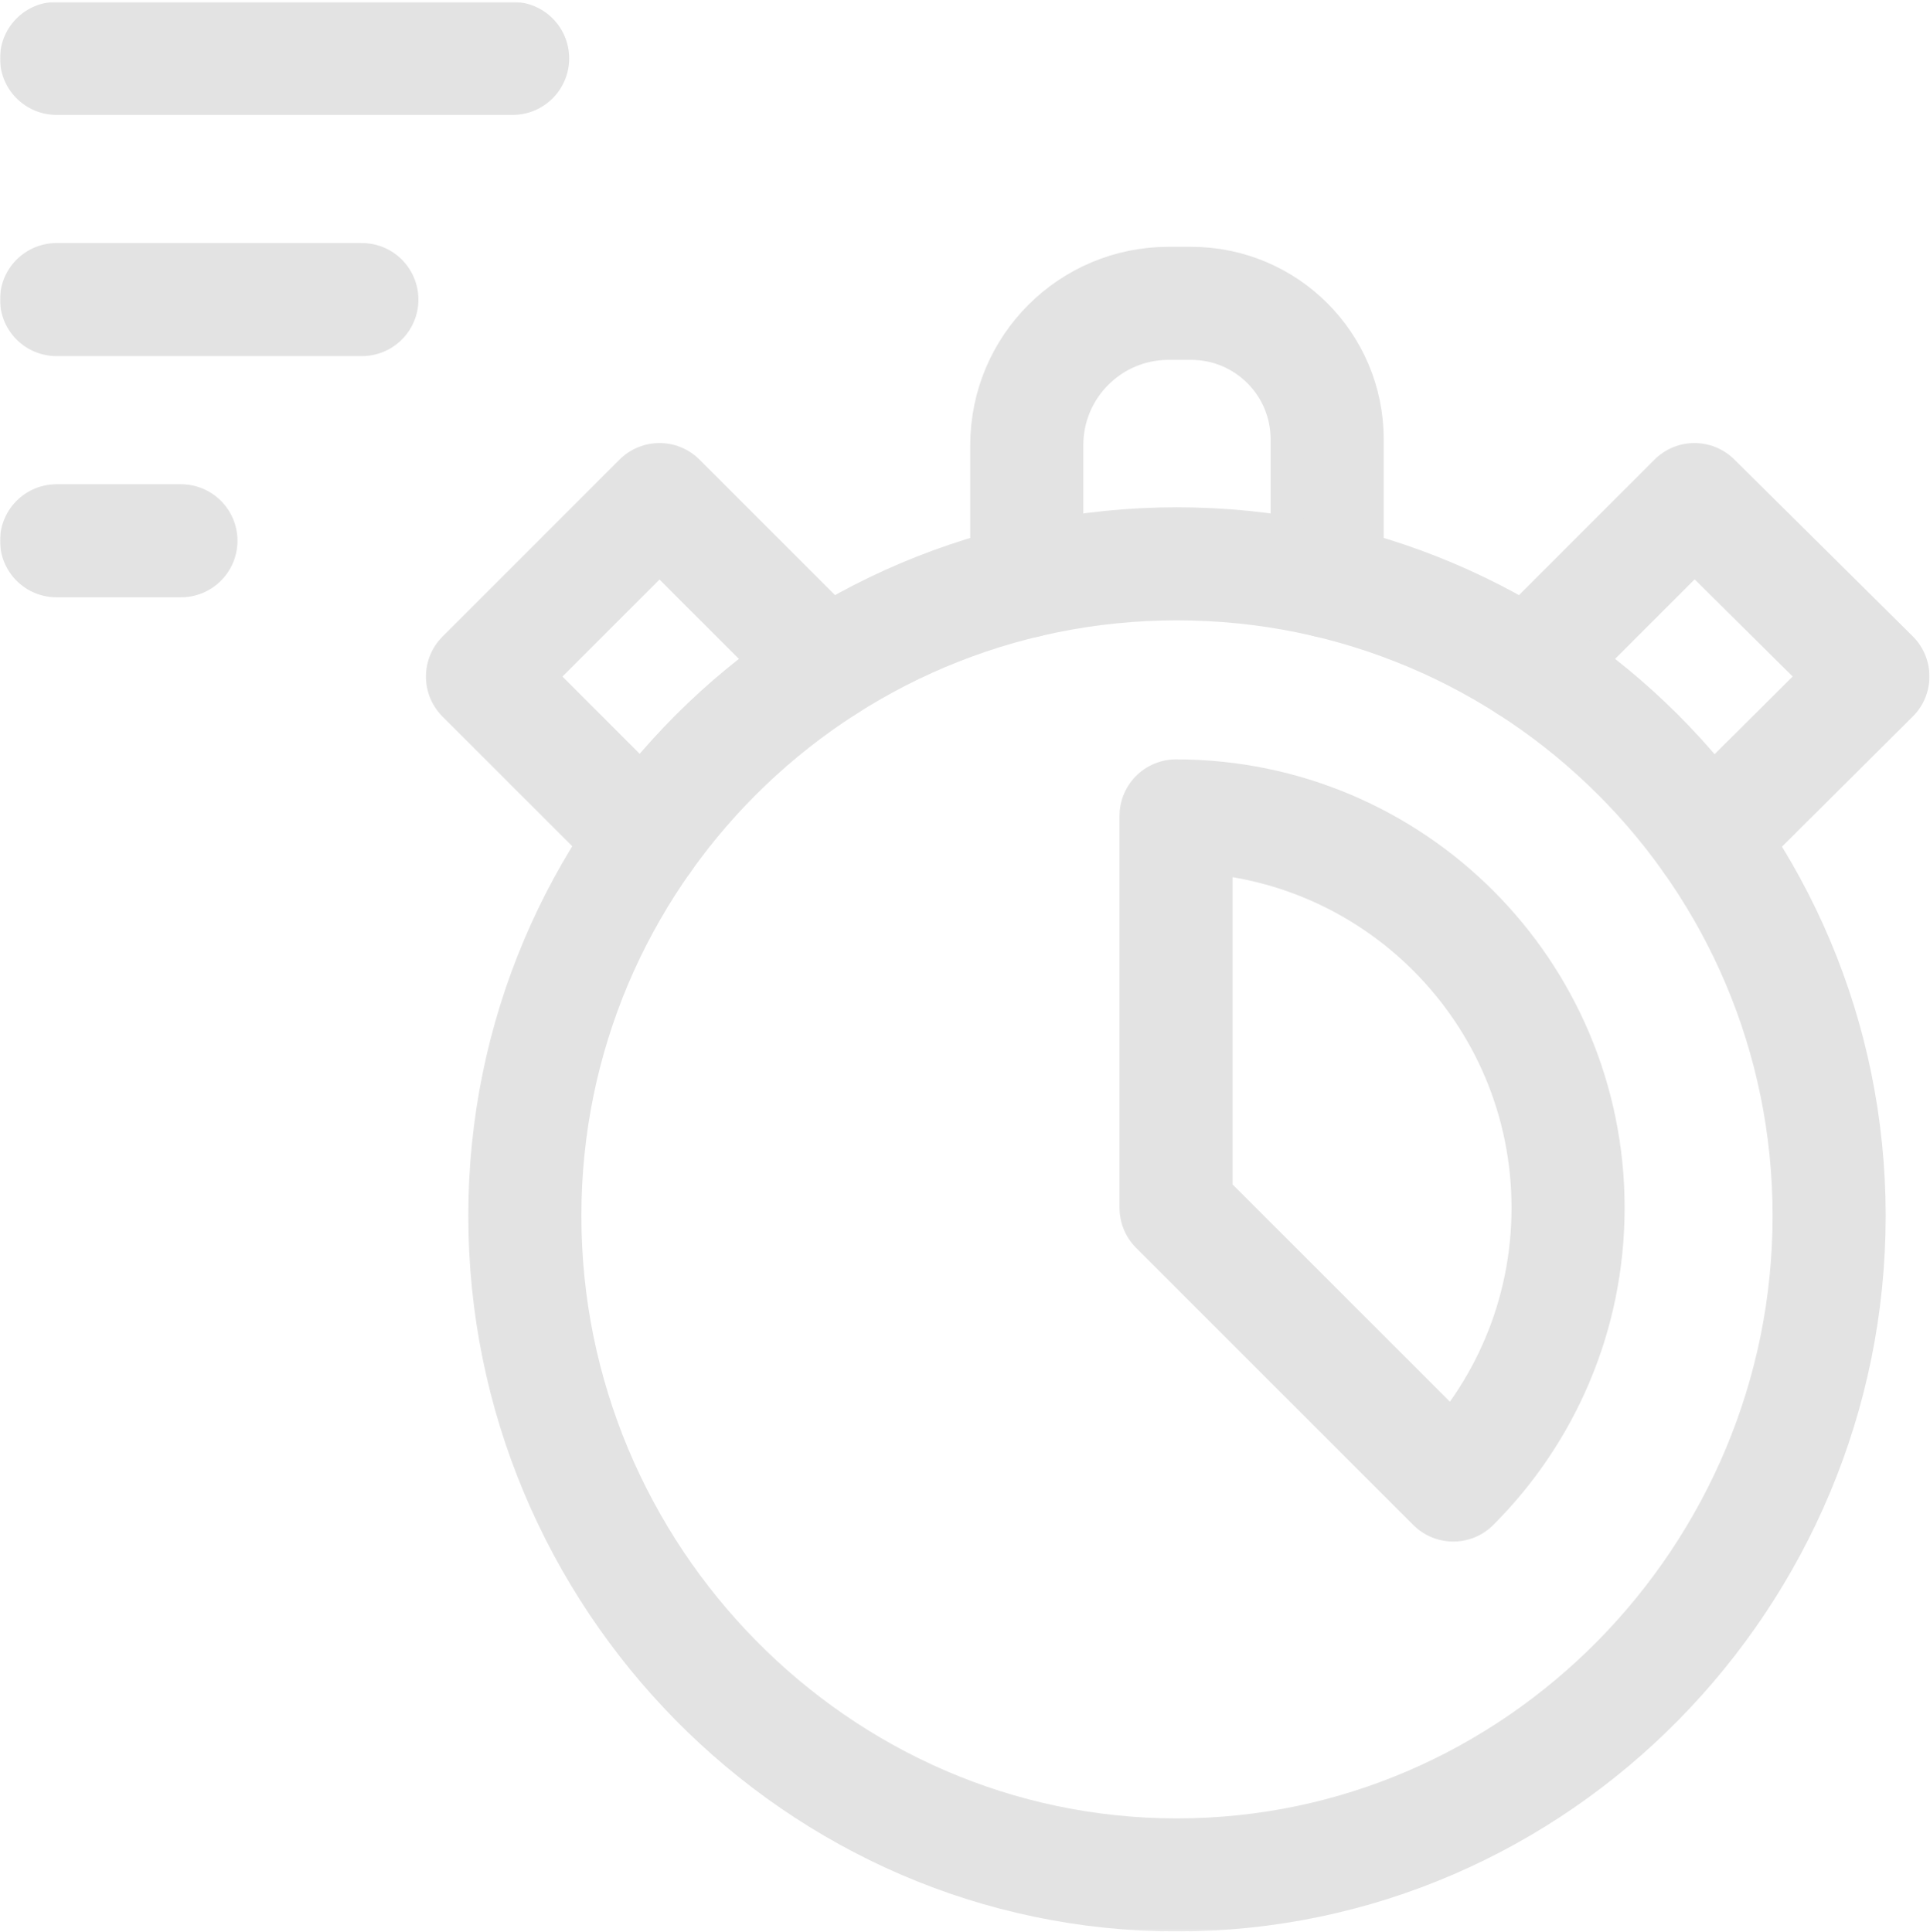<?xml version="1.0" encoding="UTF-8"?> <svg xmlns="http://www.w3.org/2000/svg" width="881" height="882" viewBox="0 0 881 882" fill="none"><g clip-path="url(#clip0_21_38)"><path d="M294.352 382.996L220.244 308.889L301.046 228.087L377.099 304.138" stroke="#E3E3E3" stroke-width="51.62" stroke-miterlimit="10" stroke-linecap="round" stroke-linejoin="round"></path><mask id="mask0_21_38" style="mask-type:luminance" maskUnits="userSpaceOnUse" x="0" y="0" width="881" height="882"><path d="M0 0.839H880.975V881.814H0V0.839Z" fill="white"></path></mask><g mask="url(#mask0_21_38)"><path d="M697.433 304.139L773.486 228.088L854.942 308.821L780.283 383.117" stroke="#E3E3E3" stroke-width="51.62" stroke-miterlimit="10" stroke-linecap="round" stroke-linejoin="round"></path><path d="M468.706 265.357V203.225C468.706 167.468 497.682 138.494 533.42 138.494H543.744C578.037 138.494 605.825 166.282 605.825 200.575V265.357" stroke="#E3E3E3" stroke-width="51.62" stroke-miterlimit="10" stroke-linecap="round" stroke-linejoin="round"></path><path d="M239.578 555.107C239.578 719.516 372.858 856.005 537.266 856.005C701.677 856.005 834.957 719.516 834.957 555.107C834.957 390.697 701.677 257.417 537.266 257.417C372.858 257.417 239.578 390.697 239.578 555.107Z" stroke="#E3E3E3" stroke-width="51.62" stroke-miterlimit="10" stroke-linecap="round" stroke-linejoin="round"></path><path d="M25.81 26.649H234.009" stroke="#E3E3E3" stroke-width="51.62" stroke-miterlimit="10" stroke-linecap="round" stroke-linejoin="round"></path><path d="M25.81 136.773H165.183" stroke="#E3E3E3" stroke-width="51.62" stroke-miterlimit="10" stroke-linecap="round" stroke-linejoin="round"></path><path d="M25.81 246.894H82.591" stroke="#E3E3E3" stroke-width="51.62" stroke-miterlimit="10" stroke-linecap="round" stroke-linejoin="round"></path><path d="M663.375 677.979L536.844 551.449V372.501C635.678 372.501 715.792 452.613 715.792 551.449C715.792 600.867 695.763 645.604 663.38 677.986" stroke="#E3E3E3" stroke-width="51.62" stroke-miterlimit="10" stroke-linecap="round" stroke-linejoin="round"></path></g></g><defs><clipPath id="clip0_21_38"><rect width="880.975" height="880.975" fill="white" transform="translate(0 0.84)"></rect></clipPath></defs></svg> 